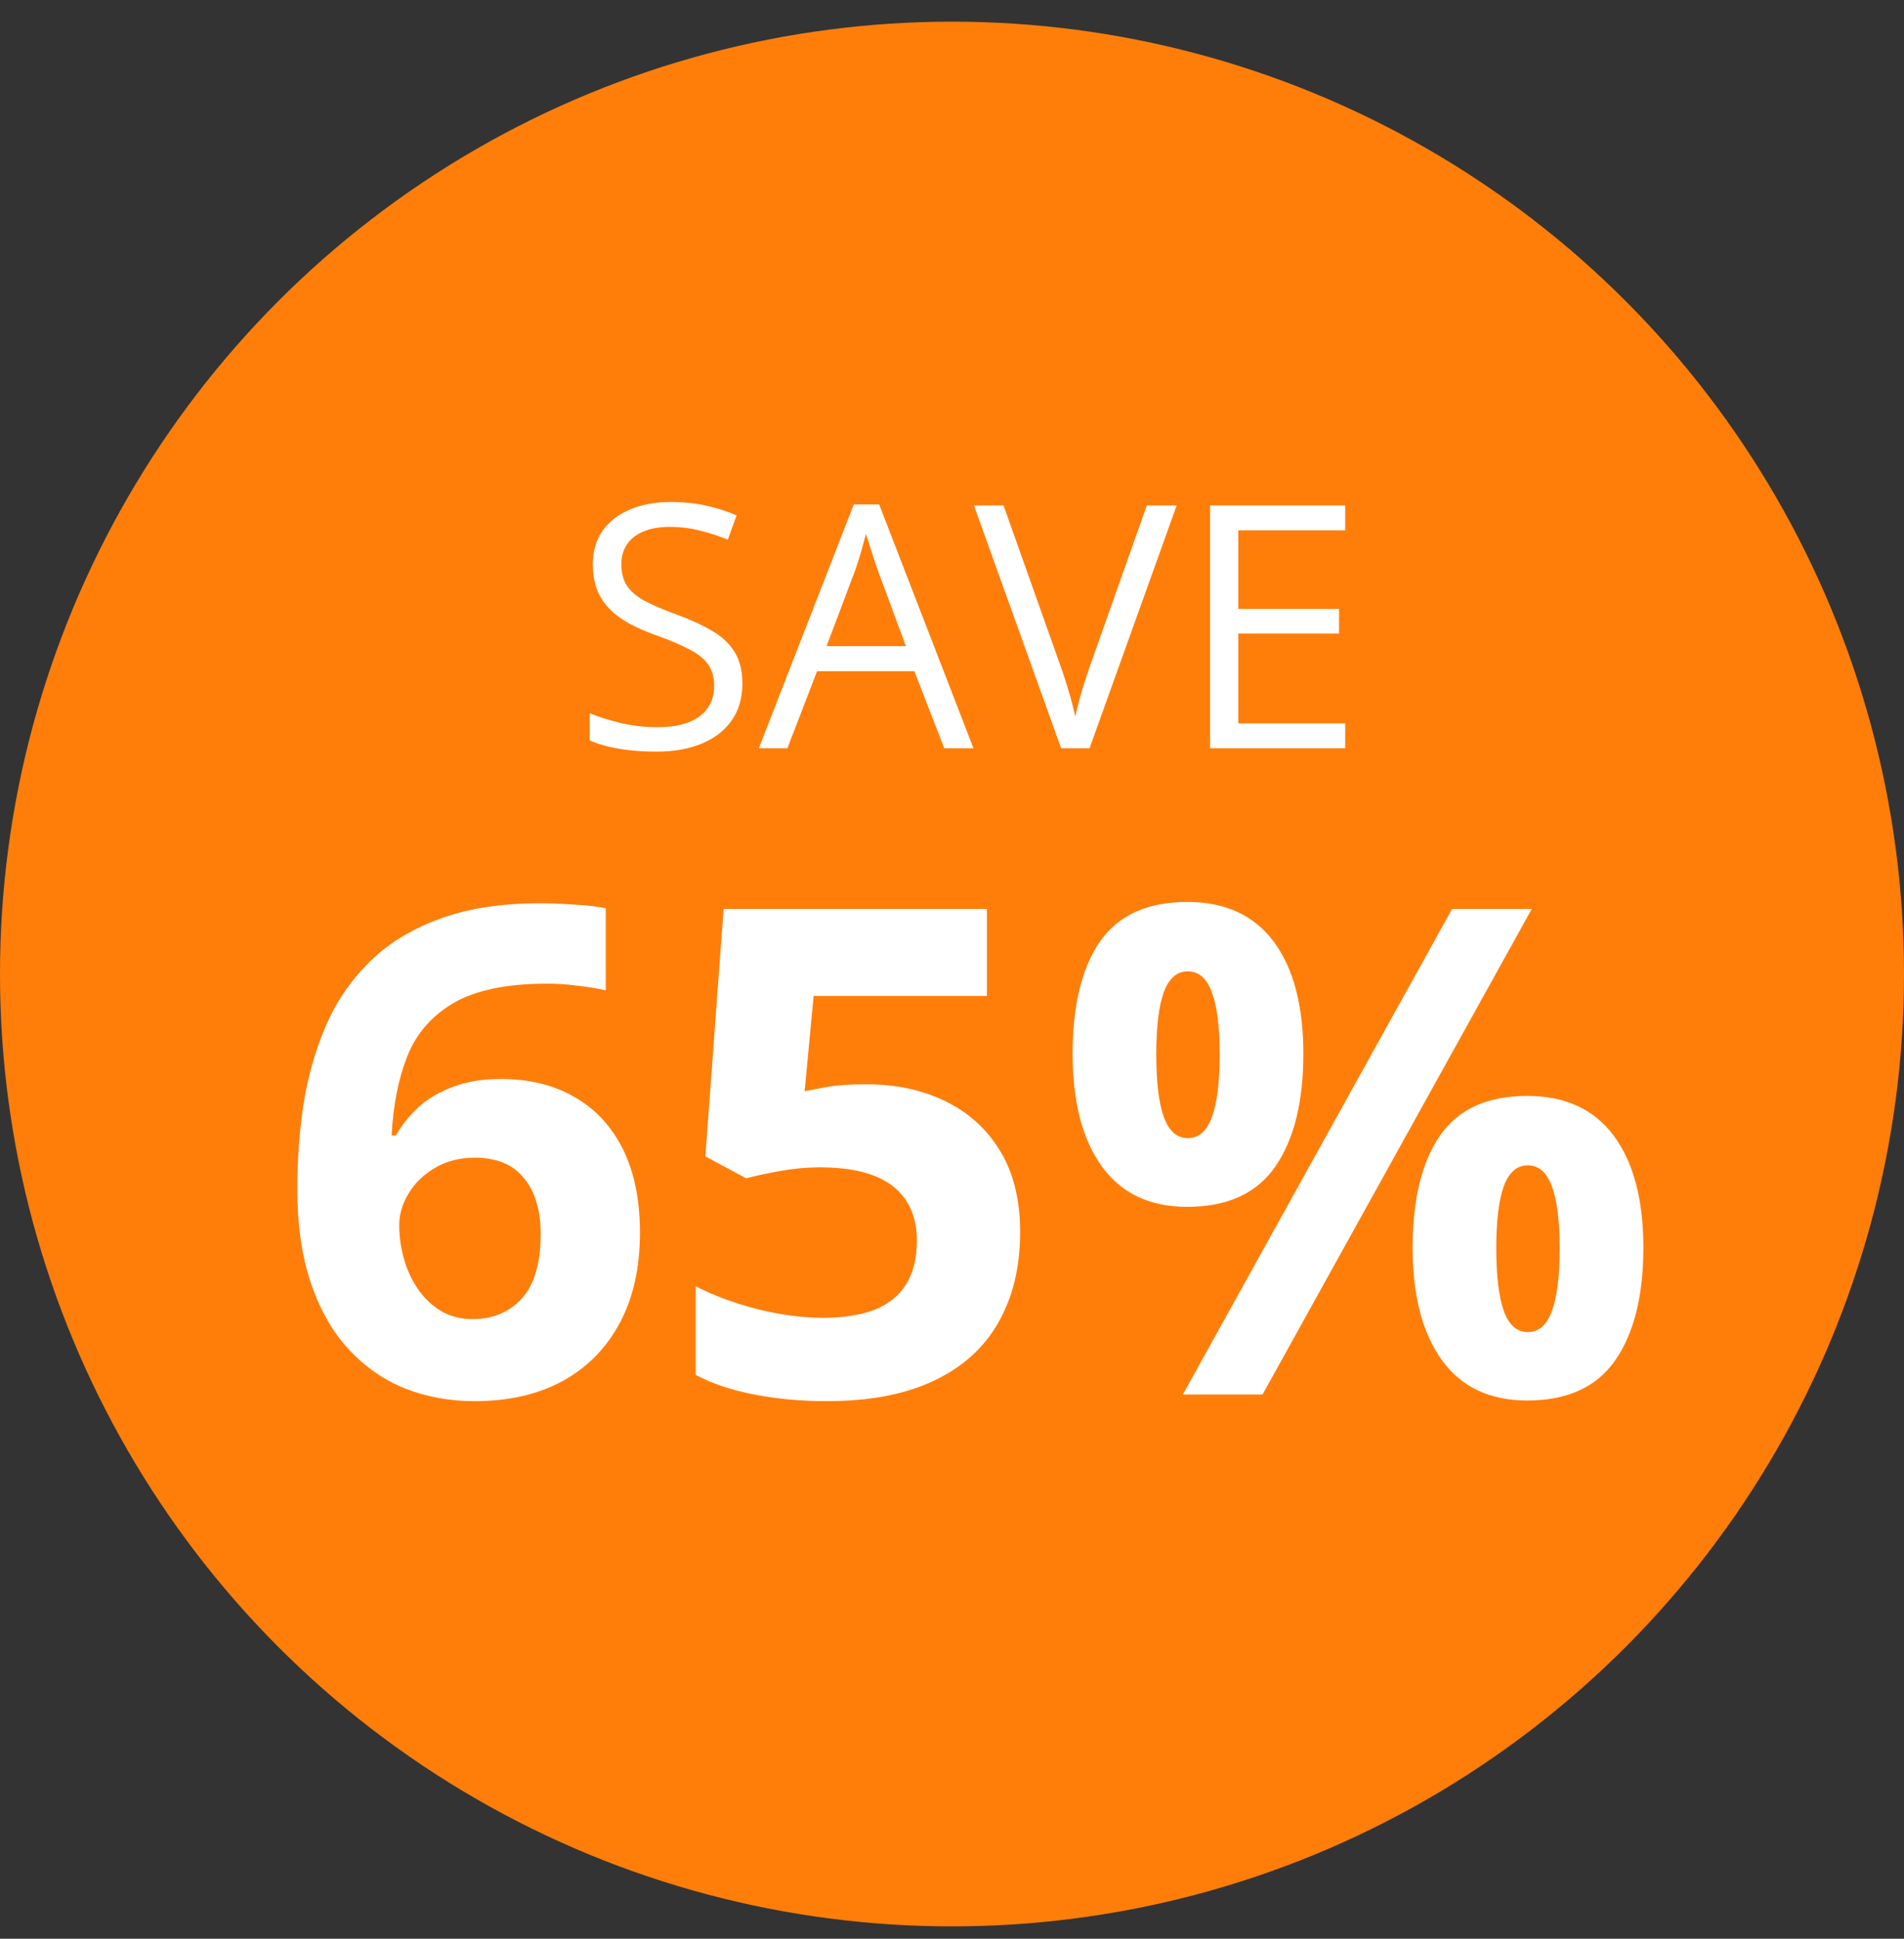 <svg width="56" height="57" viewBox="0 0 56 57" fill="none" xmlns="http://www.w3.org/2000/svg"><rect x="0" y="0" width="56" height="57" fill="#333333" stroke="none"/><circle cx="28" cy="28.637" r="28" fill="#FF7E0A"/><path d="M21.835 20.101C21.835 20.524 21.729 20.885 21.518 21.185C21.309 21.481 21.016 21.707 20.639 21.863C20.261 22.02 19.817 22.098 19.306 22.098C19.035 22.098 18.78 22.085 18.539 22.059C18.298 22.033 18.077 21.995 17.875 21.946C17.673 21.898 17.496 21.837 17.343 21.766V20.97C17.587 21.071 17.885 21.165 18.236 21.253C18.588 21.338 18.956 21.38 19.34 21.38C19.698 21.38 20.001 21.333 20.248 21.238C20.495 21.141 20.683 21.002 20.81 20.823C20.94 20.641 21.005 20.423 21.005 20.169C21.005 19.925 20.951 19.721 20.844 19.559C20.736 19.393 20.557 19.243 20.307 19.109C20.059 18.973 19.721 18.828 19.291 18.675C18.988 18.567 18.721 18.45 18.49 18.323C18.259 18.193 18.065 18.047 17.909 17.884C17.753 17.721 17.634 17.532 17.553 17.317C17.475 17.102 17.436 16.857 17.436 16.58C17.436 16.199 17.532 15.874 17.724 15.604C17.919 15.33 18.188 15.122 18.529 14.979C18.874 14.832 19.27 14.759 19.716 14.759C20.097 14.759 20.448 14.795 20.77 14.866C21.096 14.938 21.394 15.034 21.664 15.154L21.405 15.867C21.148 15.76 20.875 15.67 20.585 15.599C20.299 15.527 20.002 15.491 19.696 15.491C19.39 15.491 19.131 15.537 18.92 15.628C18.712 15.716 18.552 15.841 18.441 16.004C18.331 16.167 18.275 16.36 18.275 16.585C18.275 16.836 18.328 17.044 18.432 17.21C18.539 17.376 18.708 17.524 18.939 17.654C19.174 17.781 19.483 17.915 19.867 18.055C20.287 18.208 20.644 18.37 20.936 18.543C21.23 18.712 21.453 18.921 21.605 19.168C21.759 19.412 21.835 19.723 21.835 20.101ZM27.773 22L26.894 19.734H24.032L23.158 22H22.318L25.111 14.832H25.858L28.632 22H27.773ZM26.645 18.997L25.81 16.746C25.79 16.688 25.758 16.591 25.712 16.458C25.67 16.325 25.626 16.186 25.58 16.043C25.535 15.9 25.497 15.784 25.468 15.696C25.435 15.83 25.399 15.963 25.36 16.097C25.325 16.227 25.289 16.349 25.253 16.463C25.217 16.574 25.186 16.668 25.16 16.746L24.311 18.997H26.645ZM34.608 14.861L32.045 22H31.21L28.646 14.861H29.516L31.186 19.564C31.254 19.752 31.314 19.933 31.366 20.105C31.422 20.278 31.47 20.444 31.513 20.604C31.555 20.763 31.592 20.918 31.625 21.067C31.658 20.918 31.695 20.763 31.737 20.604C31.78 20.441 31.828 20.273 31.884 20.101C31.939 19.925 32.001 19.741 32.069 19.549L33.73 14.861H34.608ZM39.565 22H35.59V14.861H39.565V15.594H36.42V17.903H39.384V18.626H36.42V21.268H39.565V22Z" fill="white"/><path d="M8.744 34.935C8.744 34.115 8.803 33.305 8.92 32.504C9.044 31.697 9.255 30.938 9.555 30.229C9.854 29.512 10.274 28.881 10.815 28.334C11.355 27.781 12.042 27.348 12.875 27.035C13.708 26.716 14.717 26.557 15.902 26.557C16.182 26.557 16.508 26.57 16.879 26.596C17.256 26.615 17.569 26.651 17.816 26.703V29.115C17.556 29.057 17.276 29.011 16.977 28.979C16.684 28.939 16.391 28.92 16.098 28.92C14.913 28.92 13.995 29.109 13.344 29.486C12.699 29.864 12.243 30.388 11.977 31.059C11.716 31.723 11.563 32.497 11.518 33.383H11.645C11.827 33.064 12.055 32.781 12.328 32.533C12.608 32.286 12.947 32.09 13.344 31.947C13.741 31.797 14.206 31.723 14.74 31.723C15.574 31.723 16.296 31.902 16.908 32.26C17.52 32.611 17.992 33.122 18.324 33.793C18.656 34.464 18.822 35.281 18.822 36.244C18.822 37.273 18.624 38.158 18.227 38.9C17.829 39.643 17.266 40.212 16.537 40.609C15.815 41 14.955 41.195 13.959 41.195C13.23 41.195 12.55 41.072 11.918 40.824C11.287 40.57 10.733 40.186 10.258 39.672C9.783 39.158 9.411 38.51 9.145 37.728C8.878 36.941 8.744 36.01 8.744 34.935ZM13.9 38.783C14.493 38.783 14.975 38.581 15.346 38.178C15.717 37.774 15.902 37.143 15.902 36.283C15.902 35.587 15.74 35.04 15.414 34.643C15.095 34.239 14.61 34.037 13.959 34.037C13.516 34.037 13.126 34.138 12.787 34.34C12.455 34.535 12.198 34.786 12.016 35.092C11.833 35.391 11.742 35.7 11.742 36.02C11.742 36.352 11.788 36.68 11.879 37.006C11.97 37.331 12.107 37.628 12.289 37.895C12.471 38.161 12.696 38.376 12.963 38.539C13.236 38.702 13.549 38.783 13.9 38.783ZM25.482 31.879C26.355 31.879 27.13 32.045 27.807 32.377C28.49 32.709 29.027 33.197 29.418 33.842C29.809 34.486 30.004 35.281 30.004 36.225C30.004 37.253 29.789 38.142 29.359 38.891C28.936 39.633 28.301 40.203 27.455 40.6C26.615 40.997 25.567 41.195 24.311 41.195C23.562 41.195 22.855 41.13 22.191 41C21.534 40.876 20.958 40.684 20.463 40.424V37.816C20.958 38.077 21.55 38.298 22.24 38.48C22.937 38.656 23.591 38.744 24.203 38.744C24.802 38.744 25.307 38.666 25.717 38.51C26.127 38.347 26.436 38.1 26.645 37.768C26.859 37.429 26.967 36.999 26.967 36.478C26.967 35.782 26.732 35.248 26.264 34.877C25.795 34.506 25.076 34.32 24.105 34.32C23.734 34.32 23.347 34.356 22.943 34.428C22.546 34.499 22.214 34.571 21.947 34.643L20.746 33.998L21.283 26.723H29.027V29.281H23.93L23.666 32.084C23.887 32.038 24.128 31.993 24.389 31.947C24.649 31.902 25.014 31.879 25.482 31.879ZM34.916 26.518C36.036 26.518 36.885 26.908 37.465 27.689C38.044 28.471 38.334 29.568 38.334 30.98C38.334 32.393 38.06 33.497 37.514 34.291C36.967 35.085 36.101 35.482 34.916 35.482C33.816 35.482 32.979 35.085 32.406 34.291C31.833 33.497 31.547 32.393 31.547 30.98C31.547 29.568 31.814 28.471 32.348 27.689C32.888 26.908 33.744 26.518 34.916 26.518ZM34.935 28.559C34.617 28.559 34.382 28.76 34.232 29.164C34.083 29.568 34.008 30.18 34.008 31C34.008 31.82 34.083 32.435 34.232 32.846C34.382 33.256 34.617 33.461 34.935 33.461C35.255 33.461 35.489 33.259 35.639 32.855C35.795 32.445 35.873 31.827 35.873 31C35.873 30.18 35.795 29.568 35.639 29.164C35.489 28.76 35.255 28.559 34.935 28.559ZM45.053 26.723L37.133 41H34.789L42.709 26.723H45.053ZM44.916 32.221C46.036 32.221 46.885 32.611 47.465 33.393C48.044 34.174 48.334 35.271 48.334 36.684C48.334 38.09 48.06 39.19 47.514 39.984C46.967 40.779 46.101 41.176 44.916 41.176C43.816 41.176 42.979 40.779 42.406 39.984C41.833 39.19 41.547 38.09 41.547 36.684C41.547 35.271 41.814 34.174 42.348 33.393C42.888 32.611 43.744 32.221 44.916 32.221ZM44.935 34.262C44.617 34.262 44.382 34.464 44.232 34.867C44.083 35.271 44.008 35.883 44.008 36.703C44.008 37.523 44.083 38.139 44.232 38.549C44.382 38.959 44.617 39.164 44.935 39.164C45.255 39.164 45.489 38.962 45.639 38.559C45.795 38.148 45.873 37.53 45.873 36.703C45.873 35.883 45.795 35.271 45.639 34.867C45.489 34.464 45.255 34.262 44.935 34.262Z" fill="white"/></svg>
